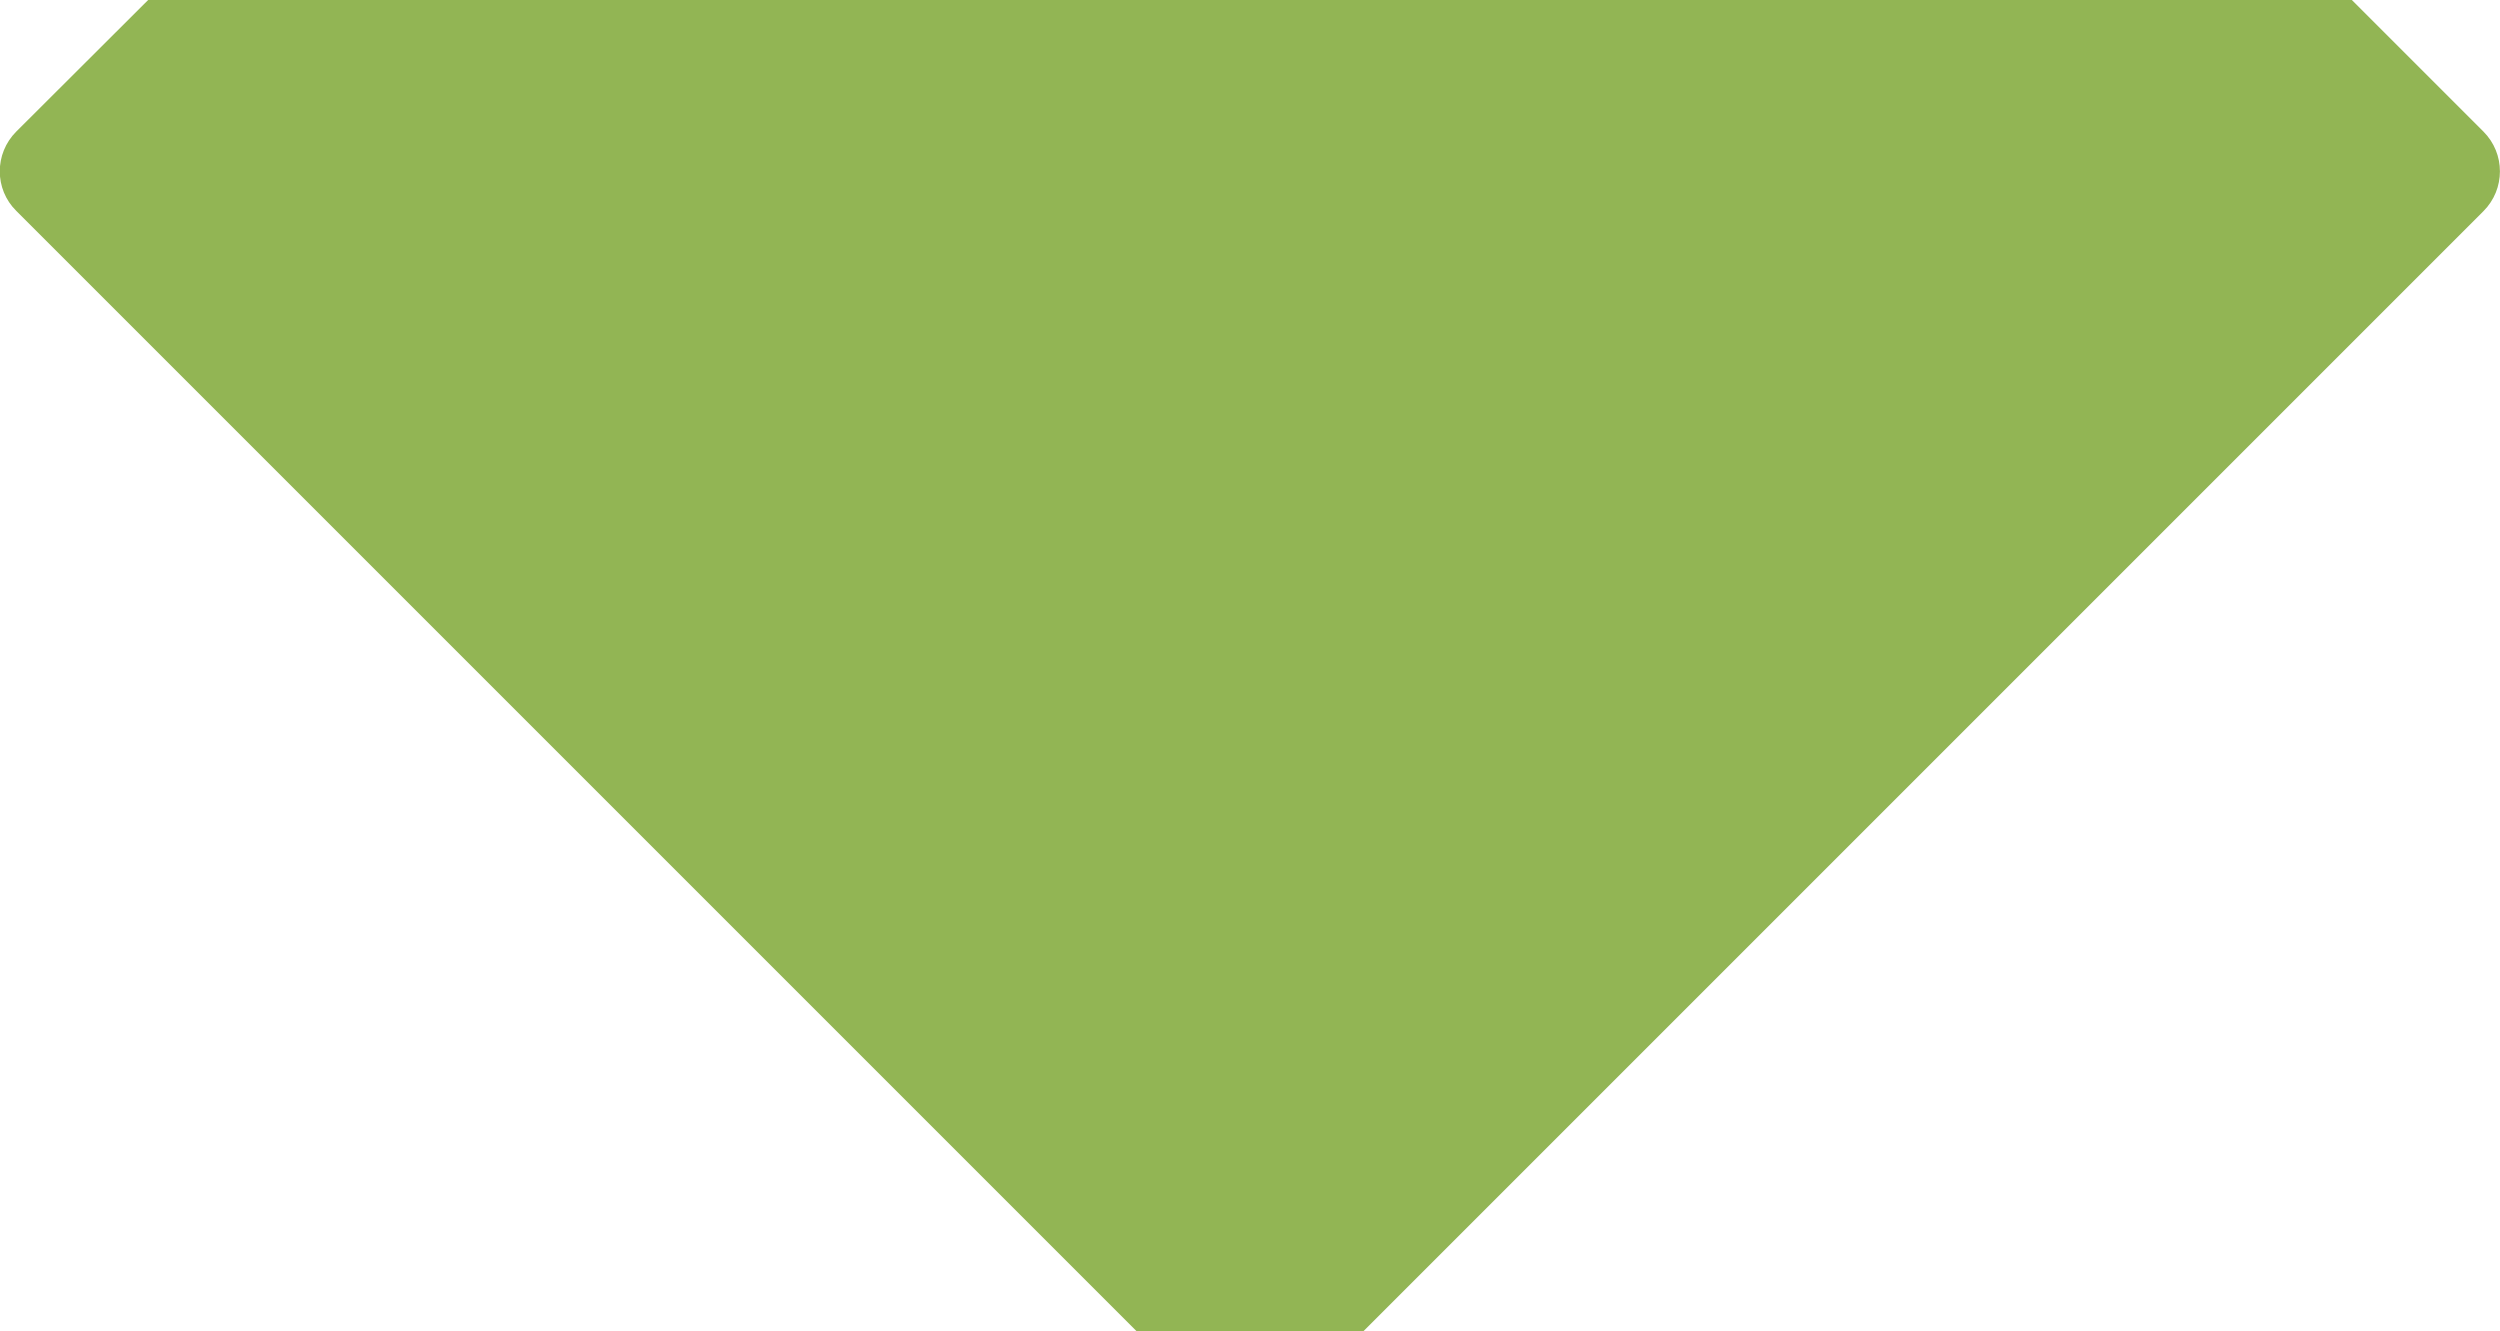 <?xml version="1.0" encoding="utf-8"?>
<!-- Generator: Adobe Illustrator 27.0.1, SVG Export Plug-In . SVG Version: 6.00 Build 0)  -->
<svg xmlns="http://www.w3.org/2000/svg" xmlns:xlink="http://www.w3.org/1999/xlink" version="1.1" id="Layer_1" x="0px" y="0px" viewBox="0 0 828.6 441.3" style="enable-background:new 0 0 828.6 441.3;" xml:space="preserve" width="828.6" height="441.3">
<style type="text/css">
	.st0{fill:#92B554;}
	.st1{display:none;fill:#082B41;}
</style>
<path class="st0" d="M823.1,43.6L779.5,0H49.1L5.4,43.6c-7.3,7.3-7.3,19.1,0,26.3l371.3,371.3h75.2L823.1,70  C830.4,62.7,830.4,50.9,823.1,43.6z"/>
<path class="st1" d="M453.6,0.9L622.8,170H657L826.1,0.9c0.3-0.3,0.5-0.6,0.8-0.9h-374C453.1,0.3,453.4,0.6,453.6,0.9z"/>
</svg>
